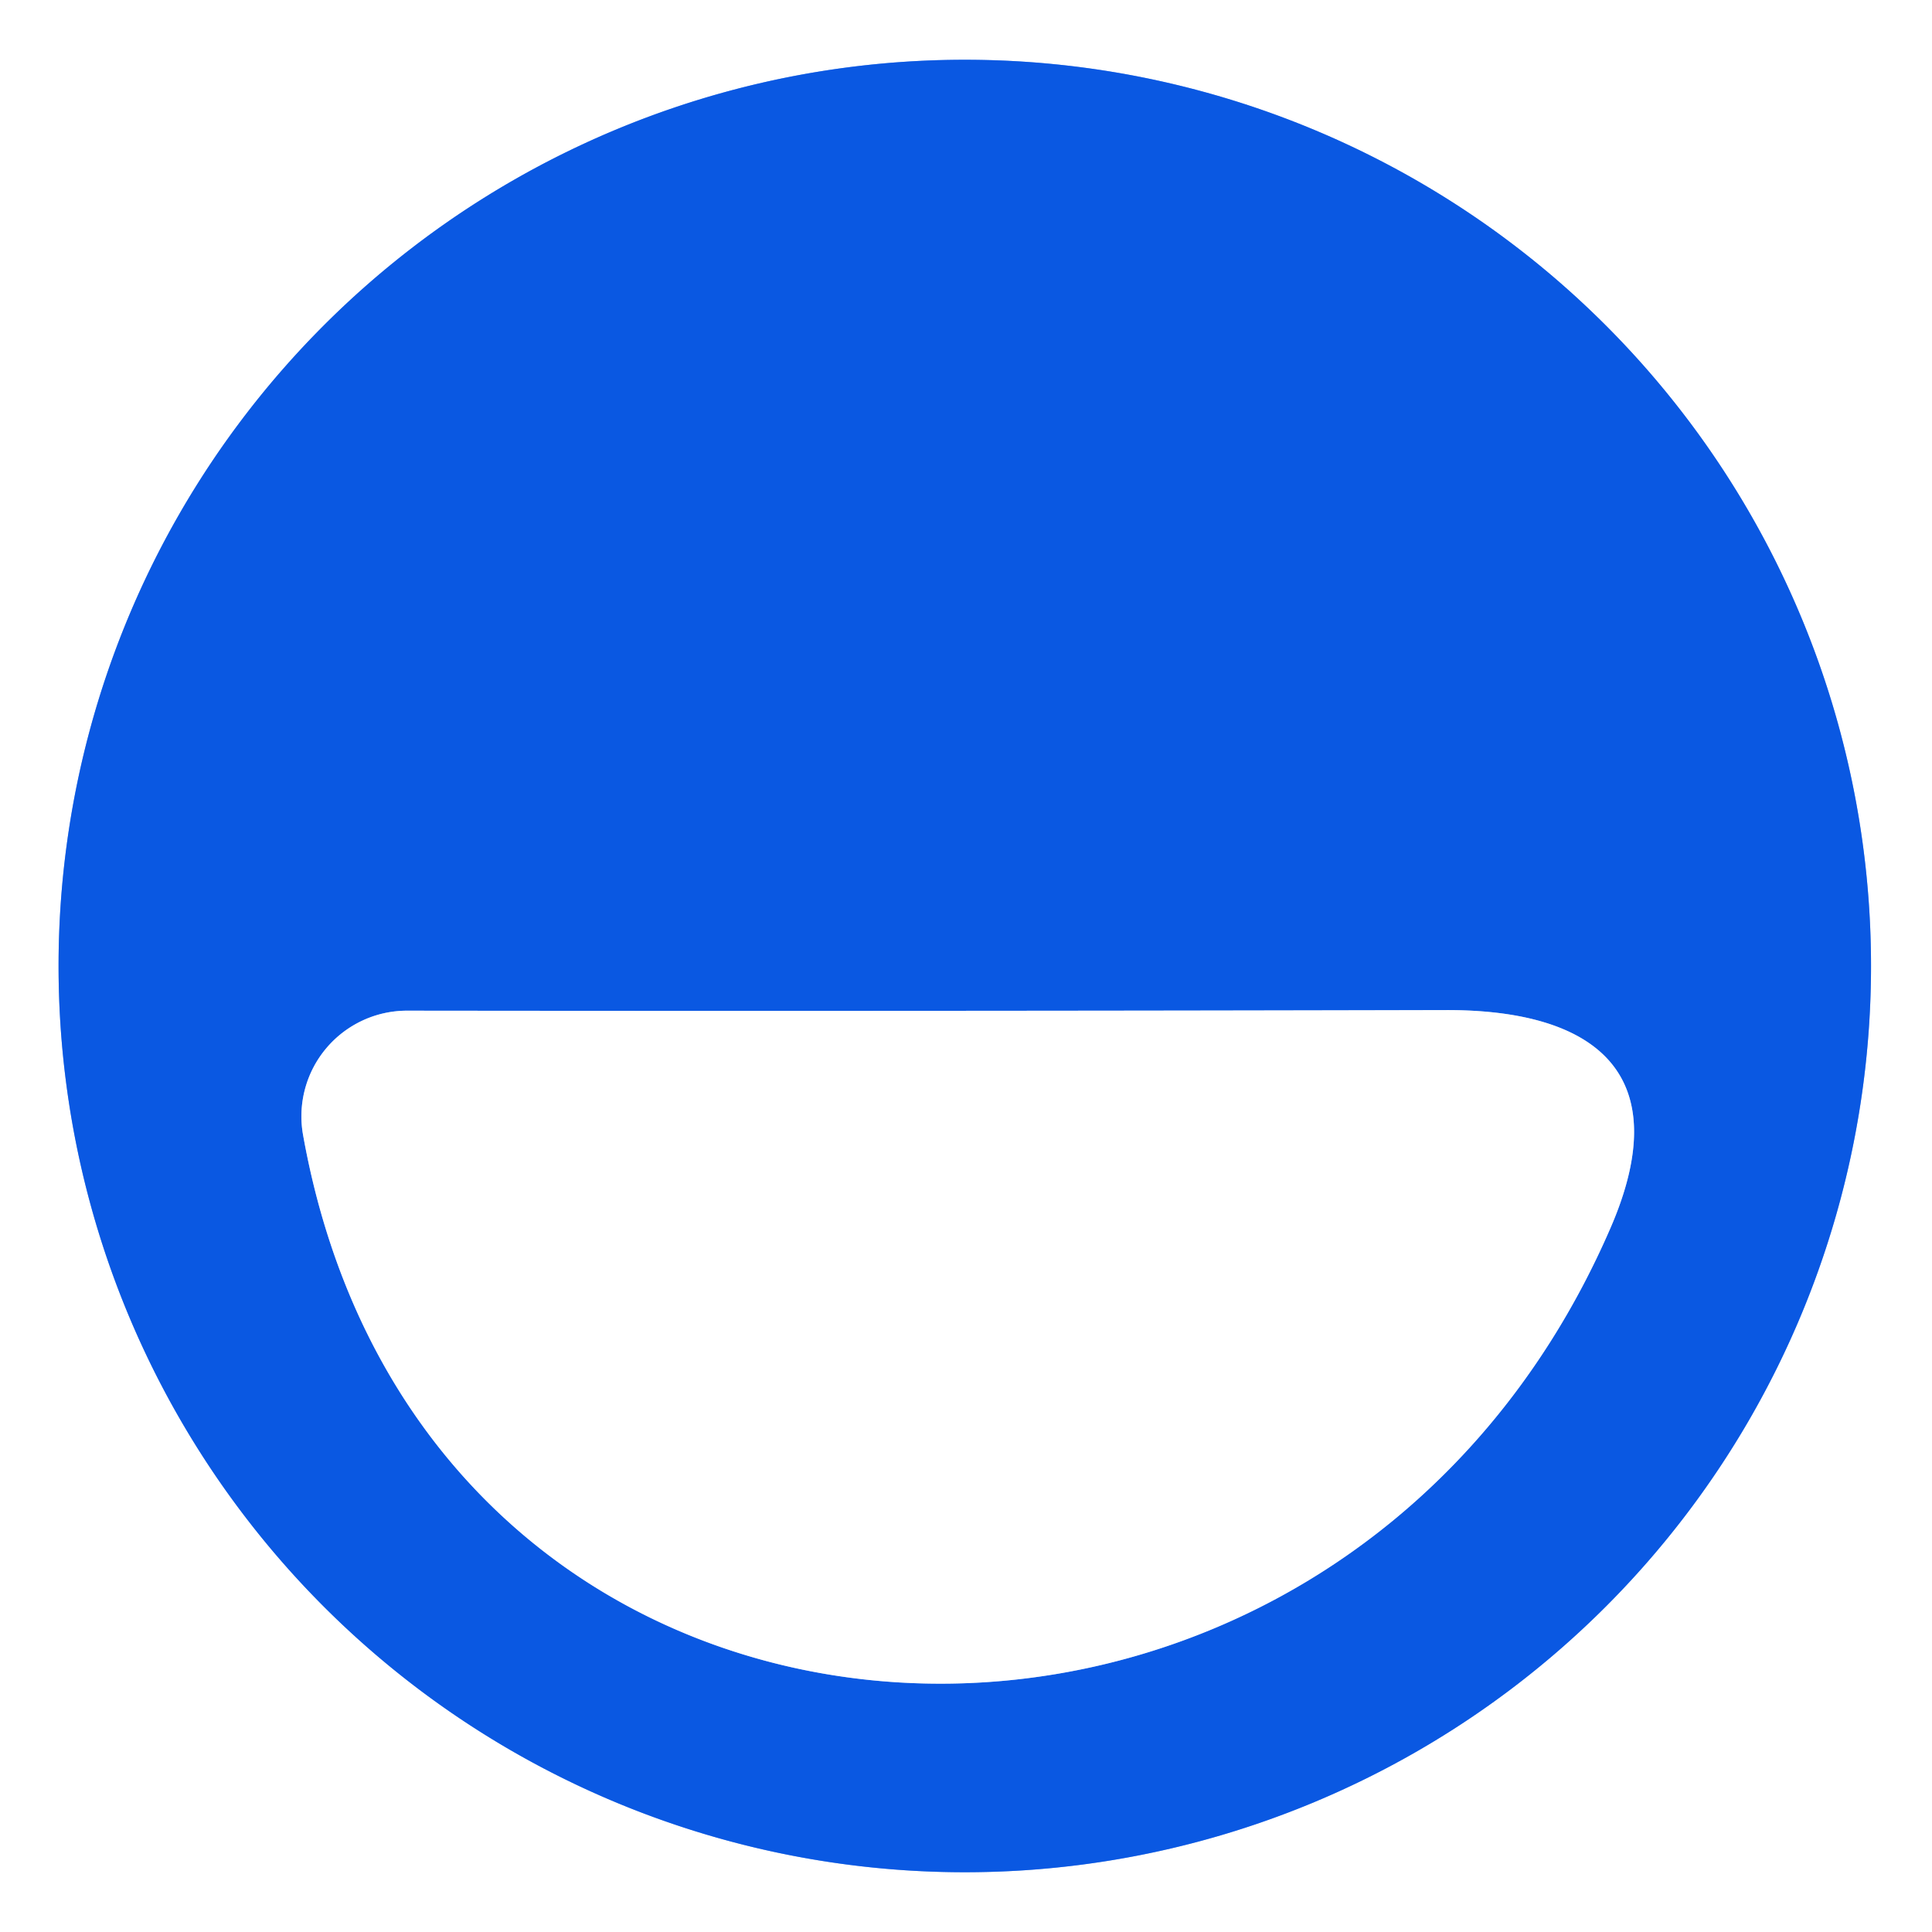 <?xml version="1.0" encoding="UTF-8" standalone="no"?>
<!DOCTYPE svg PUBLIC "-//W3C//DTD SVG 1.1//EN" "http://www.w3.org/Graphics/SVG/1.1/DTD/svg11.dtd">
<svg xmlns="http://www.w3.org/2000/svg" version="1.1" viewBox="0.00 0.00 32.00 32.00">
<rect x="0.00" y="0.00" width="32.00" height="32.00" fill="#333333" stroke="none"/>
<g stroke-width="2.00" fill="none" stroke-linecap="butt">
<path stroke="#85acf1" vector-effect="non-scaling-stroke" d="
  M 30.99 16.00
  A 15.01 15.01 0.0 0 0 15.98 0.99
  A 15.01 15.01 0.0 0 0 0.97 16.00
  A 15.01 15.01 0.0 0 0 15.98 31.01
  A 15.01 15.01 0.0 0 0 30.99 16.00"
/>
<path stroke="#85acf1" vector-effect="non-scaling-stroke" d="
  M 5.02 18.80
  C 7.08 30.30 22.06 30.96 26.67 20.35
  C 27.79 17.78 26.42 16.73 23.97 16.73
  Q 15.36 16.75 6.75 16.74
  A 1.75 1.75 0.0 0 0 5.02 18.80"
/>
</g>
<path fill="#ffffff" d="
  M 0.00 0.00
  L 32.00 0.00
  L 32.00 32.00
  L 0.00 32.00
  L 0.00 0.00
  Z
  M 30.99 16.00
  A 15.01 15.01 0.0 0 0 15.98 0.99
  A 15.01 15.01 0.0 0 0 0.97 16.00
  A 15.01 15.01 0.0 0 0 15.98 31.01
  A 15.01 15.01 0.0 0 0 30.99 16.00
  Z"
/>
<path fill="#0a58e2" d="
  M 30.99 16.00
  A 15.01 15.01 0.0 0 1 15.98 31.01
  A 15.01 15.01 0.0 0 1 0.97 16.00
  A 15.01 15.01 0.0 0 1 15.98 0.99
  A 15.01 15.01 0.0 0 1 30.99 16.00
  Z
  M 5.02 18.80
  C 7.08 30.30 22.06 30.96 26.67 20.35
  C 27.79 17.78 26.42 16.73 23.97 16.73
  Q 15.36 16.75 6.75 16.74
  A 1.75 1.75 0.0 0 0 5.02 18.80
  Z"
/>
<path fill="#ffffff" d="
  M 26.67 20.35
  C 22.06 30.96 7.08 30.30 5.02 18.80
  A 1.75 1.75 0.0 0 1 6.75 16.74
  Q 15.36 16.75 23.97 16.73
  C 26.42 16.73 27.79 17.78 26.67 20.35
  Z"
/>
</svg>
